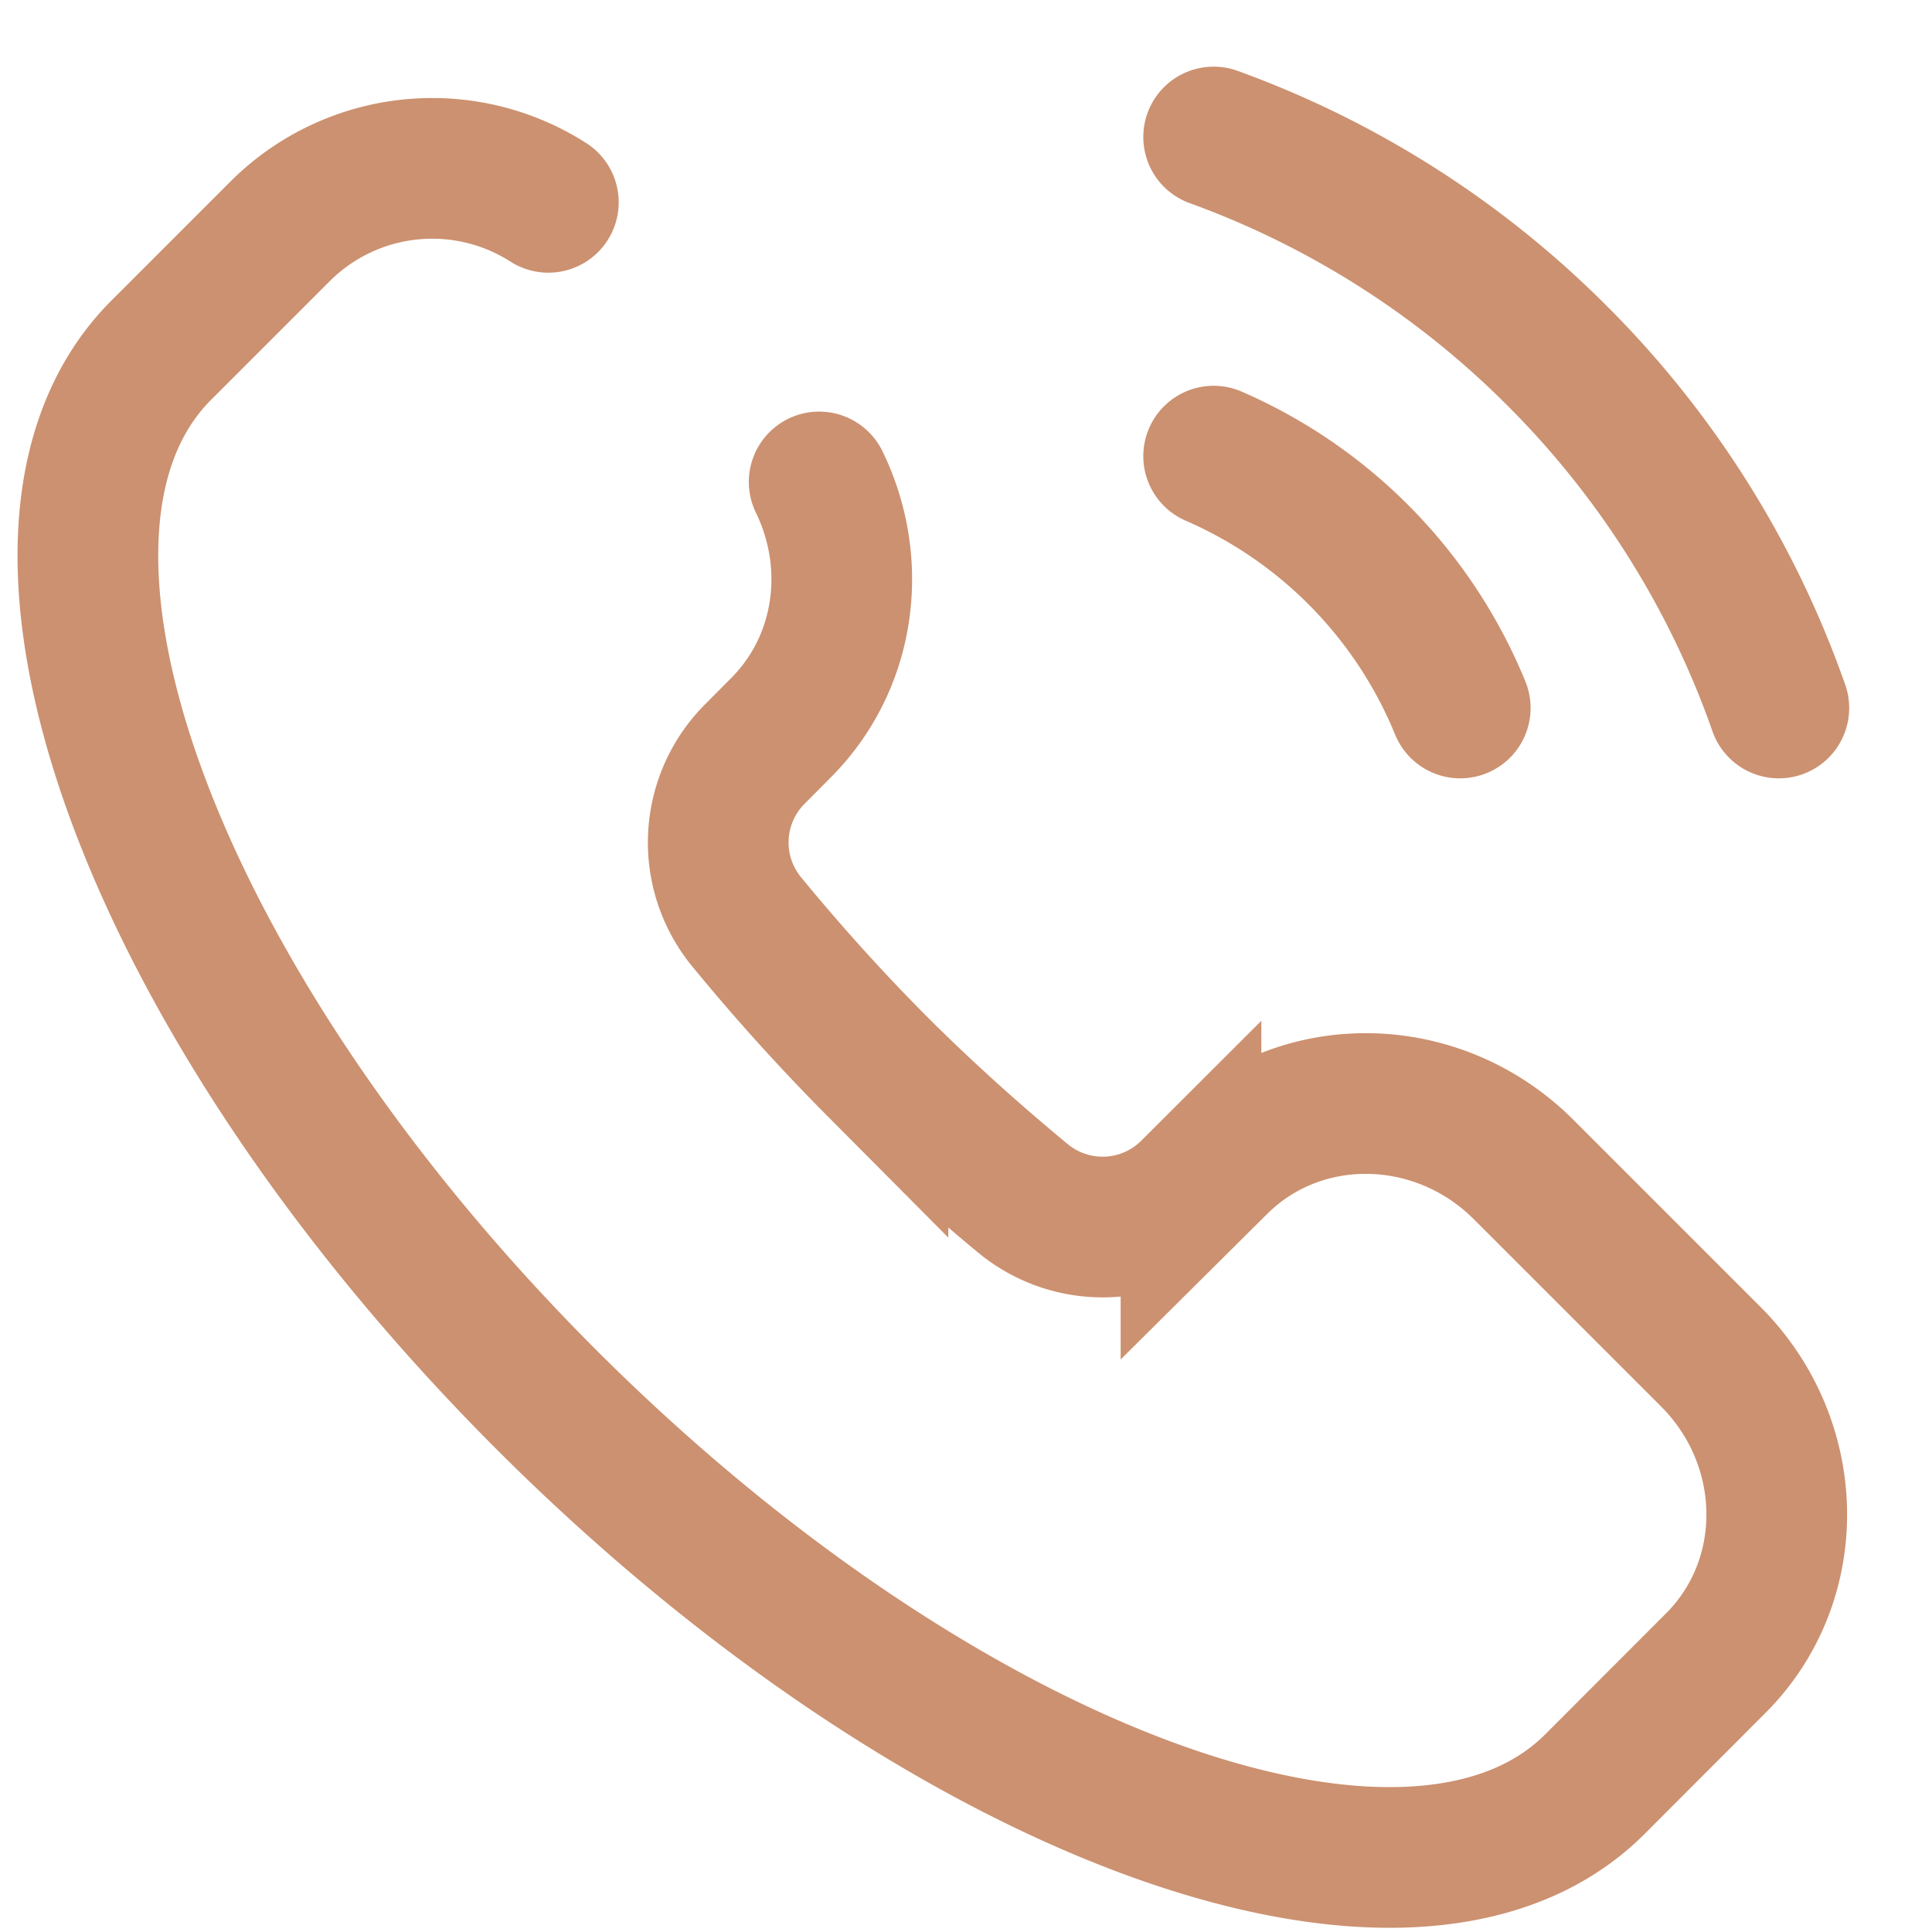 <svg width="11" height="11" fill="none" xmlns="http://www.w3.org/2000/svg"><path d="M3.122 1.152a1.226 1.226 0 00-1.517.155l-.687.687C-.126 3.038.855 5.712 3.108 7.966c2.255 2.255 4.929 3.236 5.973 2.192l.687-.688c.475-.474.462-1.256-.028-1.746L8.675 6.659c-.49-.49-1.272-.503-1.746-.028l-.148.147a.712.712 0 01-.958.044c-.278-.23-.555-.478-.824-.746a11.645 11.645 0 01-.745-.824.712.712 0 01.043-.958l.147-.148c.375-.374.446-.939.22-1.402m3.65 1.287A2.663 2.663 0 006.91 2.597m0-1.817a5.32 5.32 0 011.954 1.244 5.32 5.32 0 011.264 2.007" stroke="#CC9170" stroke-width=".801" stroke-linecap="round"/></svg>